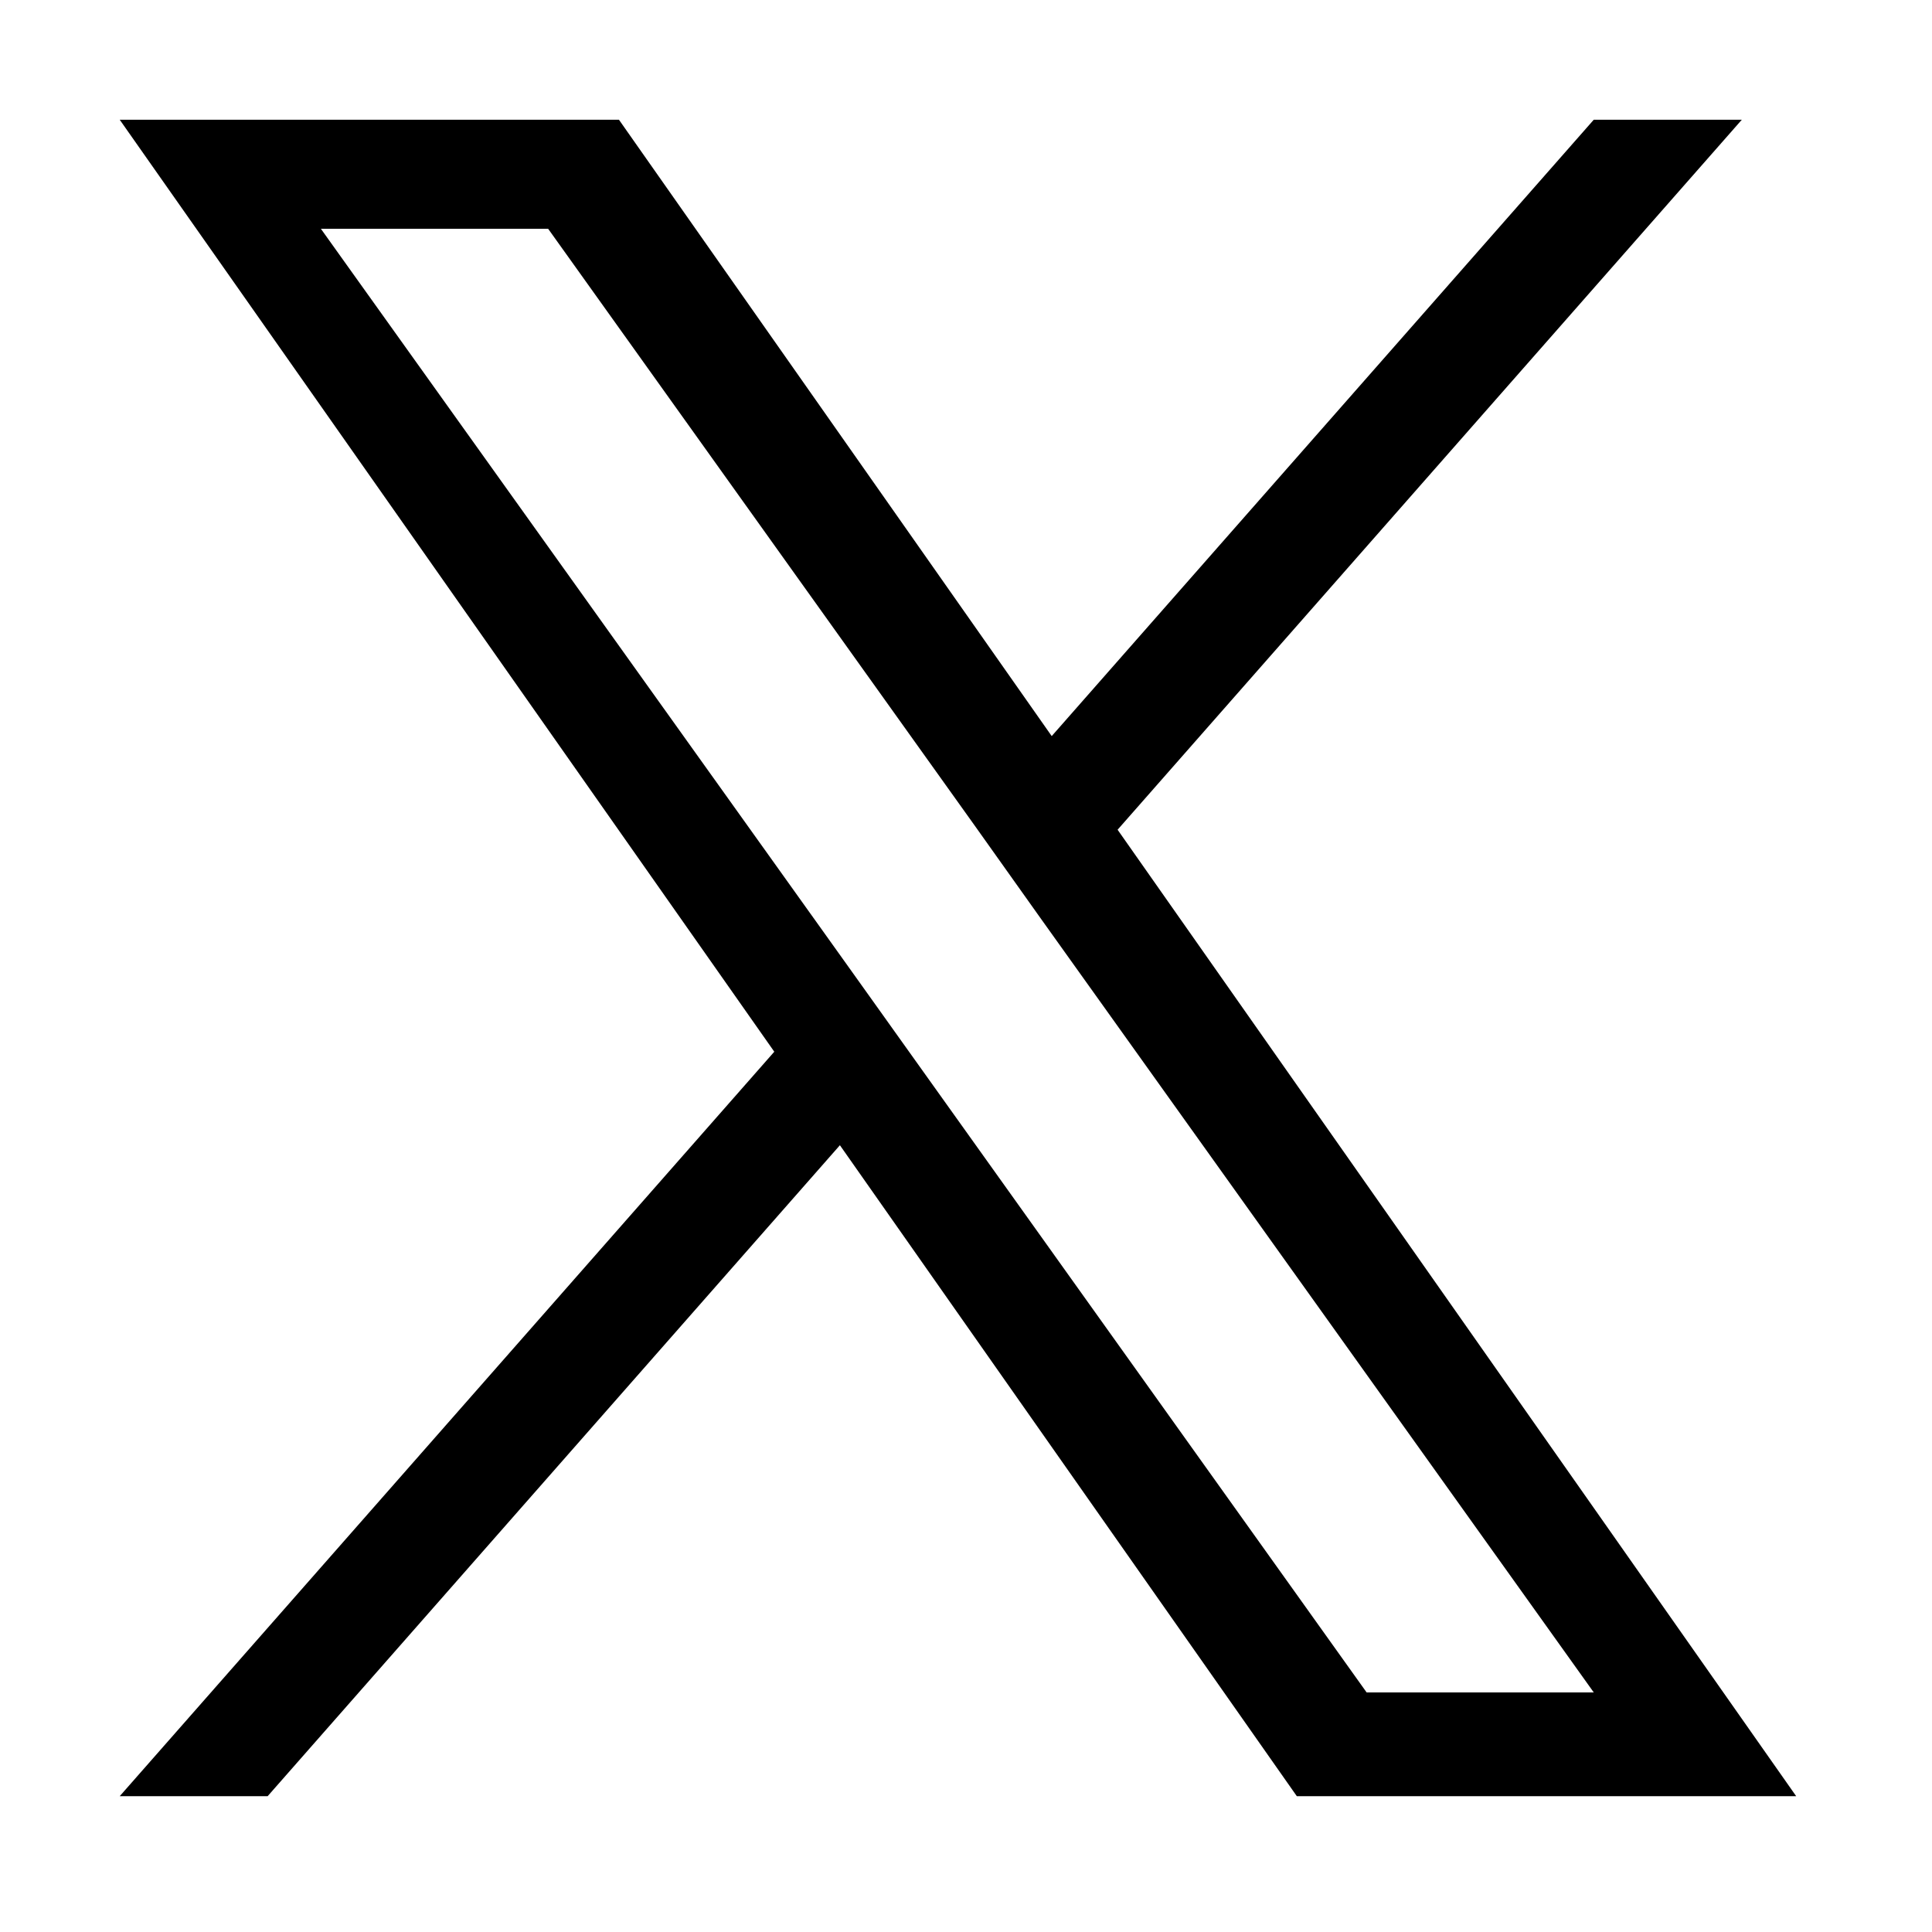<svg width="30" height="30" viewBox="0 0 30 30" fill="none" xmlns="http://www.w3.org/2000/svg">
<path d="M17.354 12.884L27.047 1.859H24.748L16.331 11.43L9.611 1.859H1.859L12.023 16.331L1.859 27.891H4.156L13.042 17.783L20.137 27.891H27.891L17.354 12.884ZM14.207 16.459L13.177 15.016L4.983 3.553H8.512L15.126 12.807L16.152 14.25L24.748 26.28H21.221L14.207 16.459Z" fill="black"/>
</svg>
